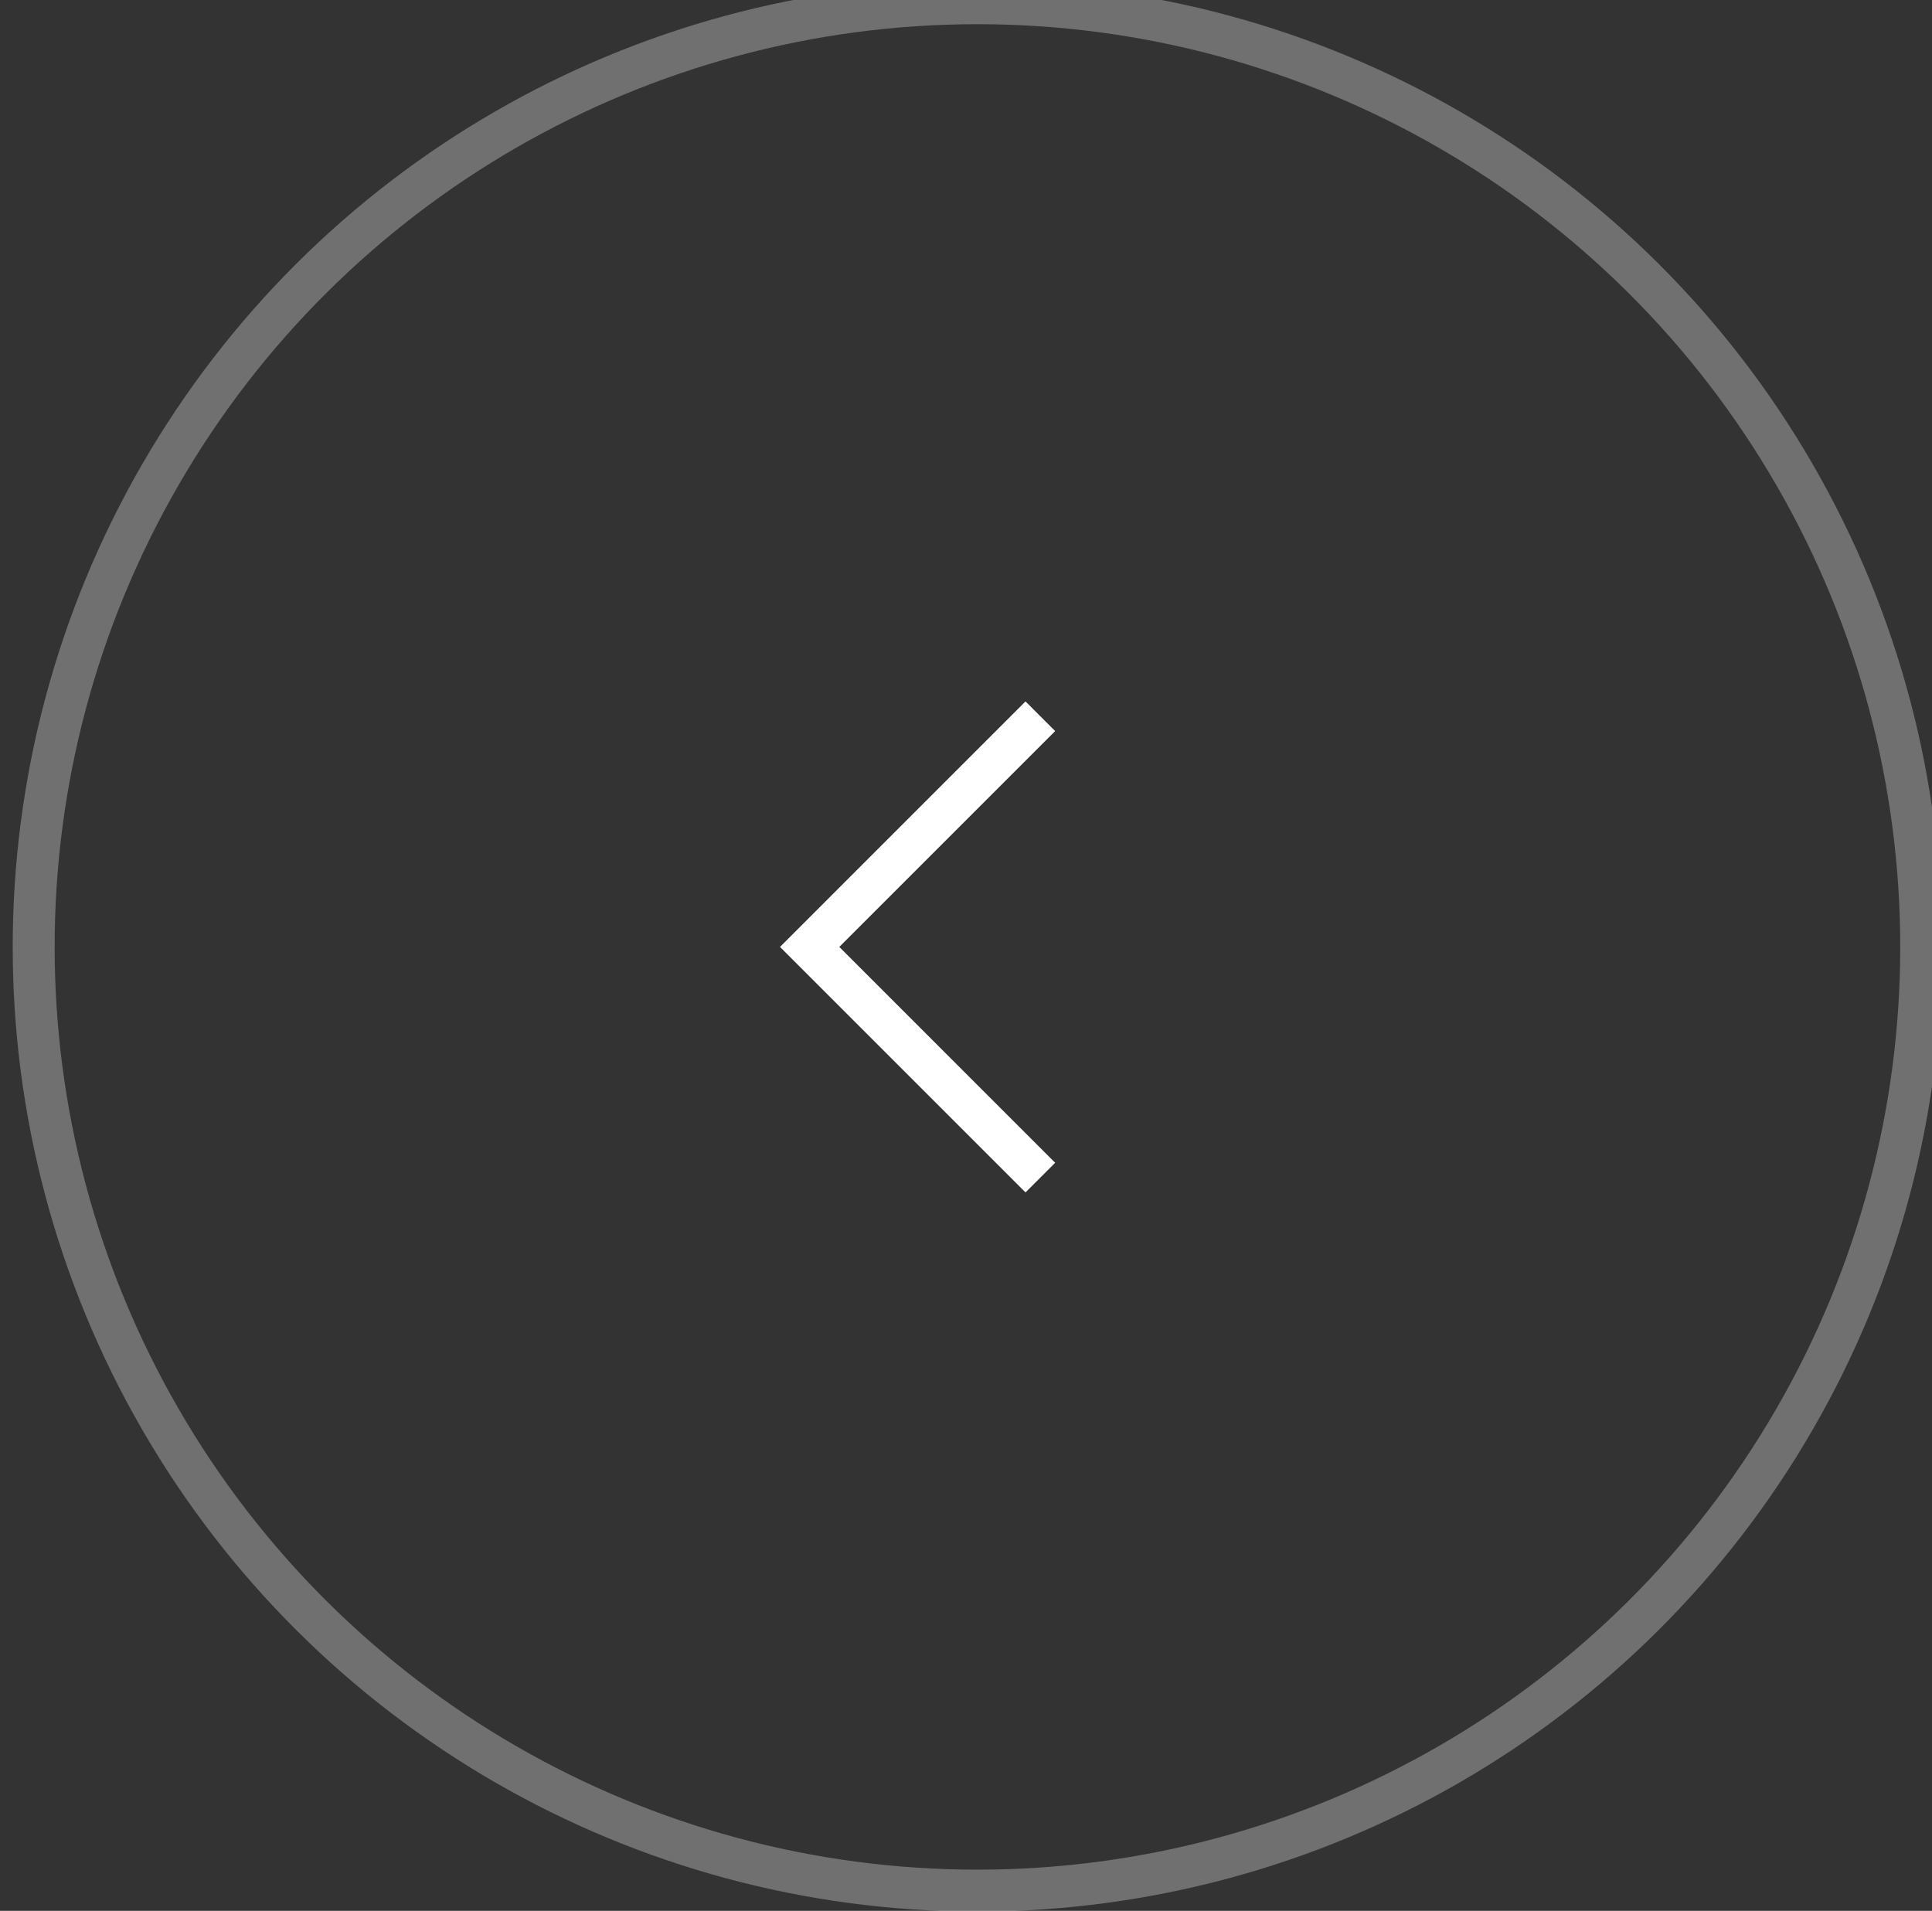 <svg width="92" height="91" viewBox="0 0 92 91" fill="none" xmlns="http://www.w3.org/2000/svg">
<rect x="0" y="0" width="92" height="91" fill="#333333" stroke="none"/>
<g id="Group 35 Copy">
<circle id="Oval" opacity="0.3" cx="44.941" cy="44.941" r="44.941" transform="matrix(0 1 1 0 1.604 0.154)" stroke="white" stroke-width="1.997"/>
<path id="Path 9" d="M49.54 34.109L38.555 45.095L49.54 56.08" stroke="white" stroke-width="1.997"/>
</g>
</svg>
